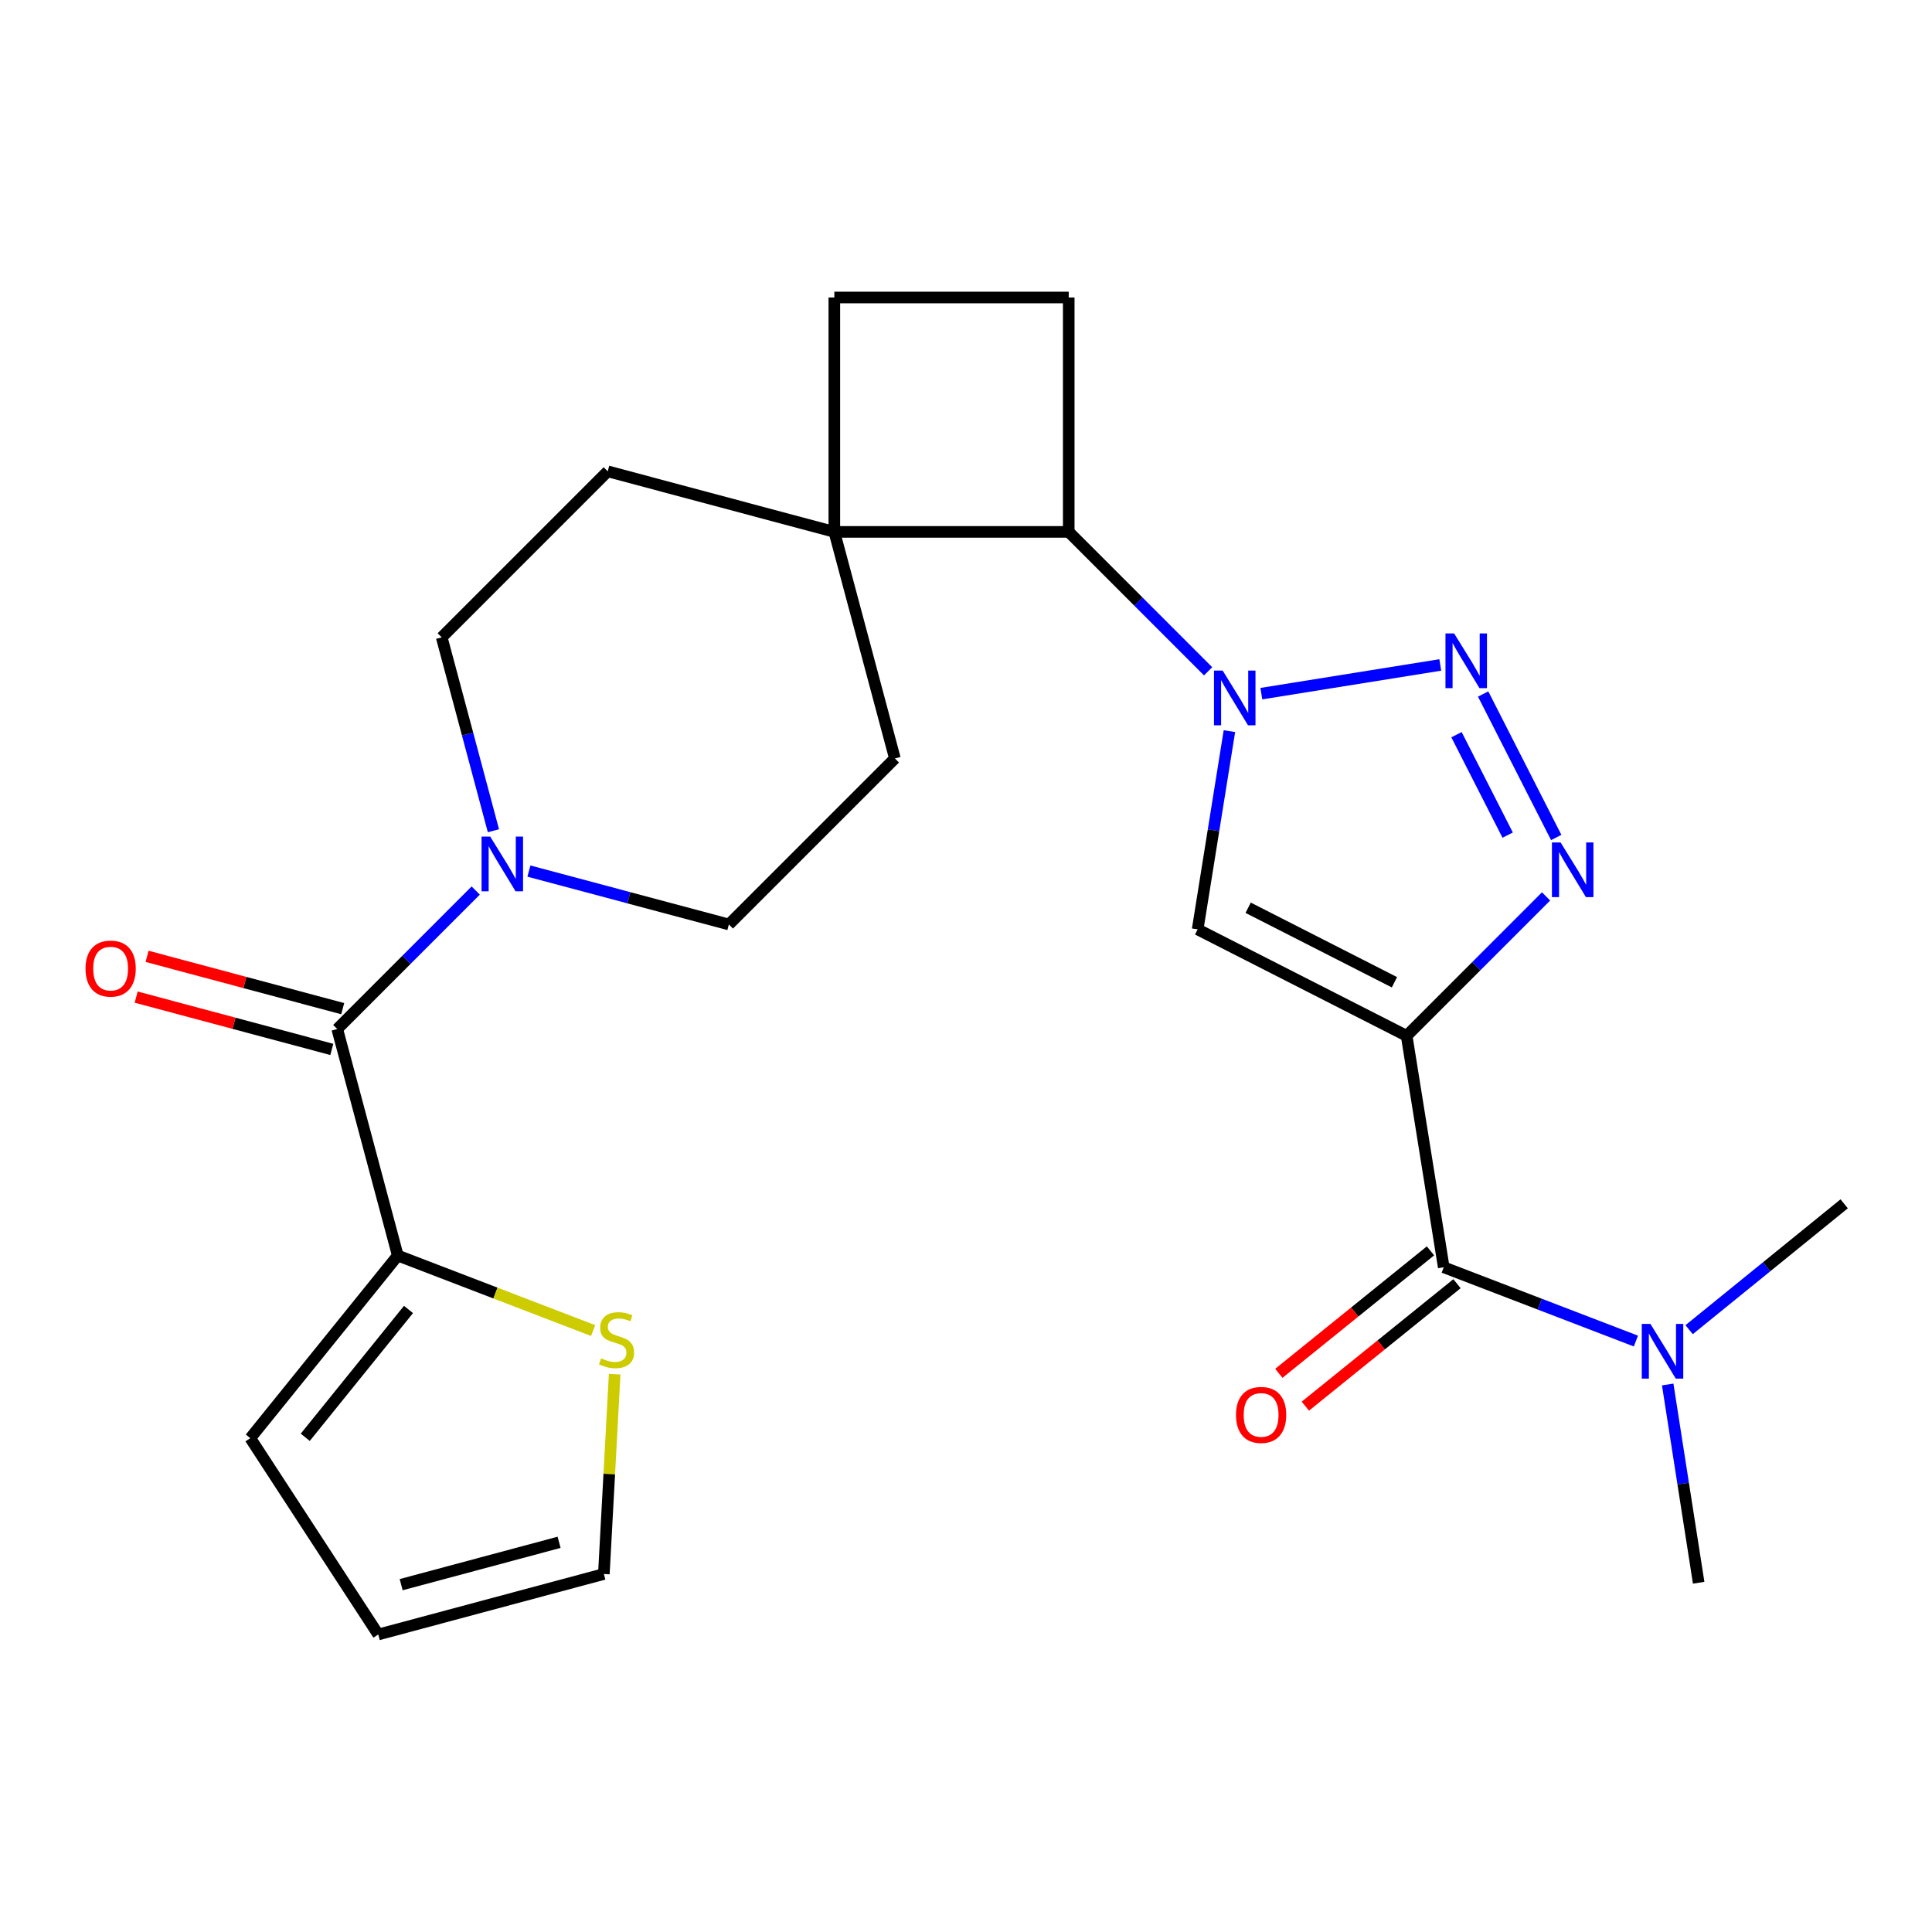 <?xml version='1.0' encoding='iso-8859-1'?>
<svg version='1.1' baseProfile='full'
              xmlns='http://www.w3.org/2000/svg'
                      xmlns:rdkit='http://www.rdkit.org/xml'
                      xmlns:xlink='http://www.w3.org/1999/xlink'
                  xml:space='preserve'
width='1000px' height='1000px' viewBox='0 0 1000 1000'>
<!-- END OF HEADER -->
<rect style='opacity:1.0;fill:#FFFFFF;stroke:none' width='1000' height='1000' x='0' y='0'> </rect>
<path class='bond-2' d='M 728.079,536.149 L 764.158,500.065' style='fill:none;fill-rule:evenodd;stroke:#000000;stroke-width:6px;stroke-linecap:butt;stroke-linejoin:miter;stroke-opacity:1' />
<path class='bond-2' d='M 764.158,500.065 L 800.237,463.98' style='fill:none;fill-rule:evenodd;stroke:#0000FF;stroke-width:6px;stroke-linecap:butt;stroke-linejoin:miter;stroke-opacity:1' />
<path class='bond-3' d='M 728.079,536.149 L 619.9,481.046' style='fill:none;fill-rule:evenodd;stroke:#000000;stroke-width:6px;stroke-linecap:butt;stroke-linejoin:miter;stroke-opacity:1' />
<path class='bond-3' d='M 721.766,508.421 L 646.04,469.849' style='fill:none;fill-rule:evenodd;stroke:#000000;stroke-width:6px;stroke-linecap:butt;stroke-linejoin:miter;stroke-opacity:1' />
<path class='bond-4' d='M 728.079,536.149 L 747.276,655.941' style='fill:none;fill-rule:evenodd;stroke:#000000;stroke-width:6px;stroke-linecap:butt;stroke-linejoin:miter;stroke-opacity:1' />
<path class='bond-0' d='M 636.342,378.435 L 628.121,429.74' style='fill:none;fill-rule:evenodd;stroke:#0000FF;stroke-width:6px;stroke-linecap:butt;stroke-linejoin:miter;stroke-opacity:1' />
<path class='bond-0' d='M 628.121,429.74 L 619.9,481.046' style='fill:none;fill-rule:evenodd;stroke:#000000;stroke-width:6px;stroke-linecap:butt;stroke-linejoin:miter;stroke-opacity:1' />
<path class='bond-7' d='M 625.318,347.462 L 589.245,311.383' style='fill:none;fill-rule:evenodd;stroke:#0000FF;stroke-width:6px;stroke-linecap:butt;stroke-linejoin:miter;stroke-opacity:1' />
<path class='bond-7' d='M 589.245,311.383 L 553.172,275.305' style='fill:none;fill-rule:evenodd;stroke:#000000;stroke-width:6px;stroke-linecap:butt;stroke-linejoin:miter;stroke-opacity:1' />
<path class='bond-25' d='M 652.87,359.032 L 745.488,344.174' style='fill:none;fill-rule:evenodd;stroke:#0000FF;stroke-width:6px;stroke-linecap:butt;stroke-linejoin:miter;stroke-opacity:1' />
<path class='bond-1' d='M 767.671,359.216 L 805.503,433.487' style='fill:none;fill-rule:evenodd;stroke:#0000FF;stroke-width:6px;stroke-linecap:butt;stroke-linejoin:miter;stroke-opacity:1' />
<path class='bond-1' d='M 753.883,380.27 L 780.365,432.26' style='fill:none;fill-rule:evenodd;stroke:#0000FF;stroke-width:6px;stroke-linecap:butt;stroke-linejoin:miter;stroke-opacity:1' />
<path class='bond-12' d='M 747.276,655.941 L 797.009,675.036' style='fill:none;fill-rule:evenodd;stroke:#000000;stroke-width:6px;stroke-linecap:butt;stroke-linejoin:miter;stroke-opacity:1' />
<path class='bond-12' d='M 797.009,675.036 L 846.743,694.131' style='fill:none;fill-rule:evenodd;stroke:#0000FF;stroke-width:6px;stroke-linecap:butt;stroke-linejoin:miter;stroke-opacity:1' />
<path class='bond-15' d='M 740.414,647.444 L 701.169,679.138' style='fill:none;fill-rule:evenodd;stroke:#000000;stroke-width:6px;stroke-linecap:butt;stroke-linejoin:miter;stroke-opacity:1' />
<path class='bond-15' d='M 701.169,679.138 L 661.924,710.831' style='fill:none;fill-rule:evenodd;stroke:#FF0000;stroke-width:6px;stroke-linecap:butt;stroke-linejoin:miter;stroke-opacity:1' />
<path class='bond-15' d='M 754.137,664.437 L 714.892,696.13' style='fill:none;fill-rule:evenodd;stroke:#000000;stroke-width:6px;stroke-linecap:butt;stroke-linejoin:miter;stroke-opacity:1' />
<path class='bond-15' d='M 714.892,696.13 L 675.647,727.824' style='fill:none;fill-rule:evenodd;stroke:#FF0000;stroke-width:6px;stroke-linecap:butt;stroke-linejoin:miter;stroke-opacity:1' />
<path class='bond-5' d='M 174.563,532.63 L 210.396,496.786' style='fill:none;fill-rule:evenodd;stroke:#000000;stroke-width:6px;stroke-linecap:butt;stroke-linejoin:miter;stroke-opacity:1' />
<path class='bond-5' d='M 210.396,496.786 L 246.229,460.943' style='fill:none;fill-rule:evenodd;stroke:#0000FF;stroke-width:6px;stroke-linecap:butt;stroke-linejoin:miter;stroke-opacity:1' />
<path class='bond-8' d='M 174.563,532.63 L 205.894,649.873' style='fill:none;fill-rule:evenodd;stroke:#000000;stroke-width:6px;stroke-linecap:butt;stroke-linejoin:miter;stroke-opacity:1' />
<path class='bond-16' d='M 177.384,522.079 L 126.756,508.54' style='fill:none;fill-rule:evenodd;stroke:#000000;stroke-width:6px;stroke-linecap:butt;stroke-linejoin:miter;stroke-opacity:1' />
<path class='bond-16' d='M 126.756,508.54 L 76.128,495' style='fill:none;fill-rule:evenodd;stroke:#FF0000;stroke-width:6px;stroke-linecap:butt;stroke-linejoin:miter;stroke-opacity:1' />
<path class='bond-16' d='M 171.742,543.18 L 121.113,529.64' style='fill:none;fill-rule:evenodd;stroke:#000000;stroke-width:6px;stroke-linecap:butt;stroke-linejoin:miter;stroke-opacity:1' />
<path class='bond-16' d='M 121.113,529.64 L 70.485,516.101' style='fill:none;fill-rule:evenodd;stroke:#FF0000;stroke-width:6px;stroke-linecap:butt;stroke-linejoin:miter;stroke-opacity:1' />
<path class='bond-6' d='M 273.765,450.859 L 325.511,464.684' style='fill:none;fill-rule:evenodd;stroke:#0000FF;stroke-width:6px;stroke-linecap:butt;stroke-linejoin:miter;stroke-opacity:1' />
<path class='bond-6' d='M 325.511,464.684 L 377.258,478.51' style='fill:none;fill-rule:evenodd;stroke:#000000;stroke-width:6px;stroke-linecap:butt;stroke-linejoin:miter;stroke-opacity:1' />
<path class='bond-27' d='M 255.393,429.983 L 242.014,379.941' style='fill:none;fill-rule:evenodd;stroke:#0000FF;stroke-width:6px;stroke-linecap:butt;stroke-linejoin:miter;stroke-opacity:1' />
<path class='bond-27' d='M 242.014,379.941 L 228.634,329.898' style='fill:none;fill-rule:evenodd;stroke:#000000;stroke-width:6px;stroke-linecap:butt;stroke-linejoin:miter;stroke-opacity:1' />
<path class='bond-9' d='M 553.172,275.305 L 431.851,275.305' style='fill:none;fill-rule:evenodd;stroke:#000000;stroke-width:6px;stroke-linecap:butt;stroke-linejoin:miter;stroke-opacity:1' />
<path class='bond-11' d='M 553.172,275.305 L 553.172,153.984' style='fill:none;fill-rule:evenodd;stroke:#000000;stroke-width:6px;stroke-linecap:butt;stroke-linejoin:miter;stroke-opacity:1' />
<path class='bond-10' d='M 205.894,649.873 L 256.452,669.287' style='fill:none;fill-rule:evenodd;stroke:#000000;stroke-width:6px;stroke-linecap:butt;stroke-linejoin:miter;stroke-opacity:1' />
<path class='bond-10' d='M 256.452,669.287 L 307.009,688.7' style='fill:none;fill-rule:evenodd;stroke:#CCCC00;stroke-width:6px;stroke-linecap:butt;stroke-linejoin:miter;stroke-opacity:1' />
<path class='bond-17' d='M 205.894,649.873 L 129.556,744.401' style='fill:none;fill-rule:evenodd;stroke:#000000;stroke-width:6px;stroke-linecap:butt;stroke-linejoin:miter;stroke-opacity:1' />
<path class='bond-17' d='M 211.436,677.776 L 158,743.945' style='fill:none;fill-rule:evenodd;stroke:#000000;stroke-width:6px;stroke-linecap:butt;stroke-linejoin:miter;stroke-opacity:1' />
<path class='bond-20' d='M 431.851,275.305 L 314.559,243.962' style='fill:none;fill-rule:evenodd;stroke:#000000;stroke-width:6px;stroke-linecap:butt;stroke-linejoin:miter;stroke-opacity:1' />
<path class='bond-21' d='M 431.851,275.305 L 463.195,392.573' style='fill:none;fill-rule:evenodd;stroke:#000000;stroke-width:6px;stroke-linecap:butt;stroke-linejoin:miter;stroke-opacity:1' />
<path class='bond-26' d='M 431.851,275.305 L 431.851,153.984' style='fill:none;fill-rule:evenodd;stroke:#000000;stroke-width:6px;stroke-linecap:butt;stroke-linejoin:miter;stroke-opacity:1' />
<path class='bond-19' d='M 318.152,711.269 L 315.354,762.983' style='fill:none;fill-rule:evenodd;stroke:#CCCC00;stroke-width:6px;stroke-linecap:butt;stroke-linejoin:miter;stroke-opacity:1' />
<path class='bond-19' d='M 315.354,762.983 L 312.557,814.697' style='fill:none;fill-rule:evenodd;stroke:#000000;stroke-width:6px;stroke-linecap:butt;stroke-linejoin:miter;stroke-opacity:1' />
<path class='bond-18' d='M 553.172,153.984 L 431.851,153.984' style='fill:none;fill-rule:evenodd;stroke:#000000;stroke-width:6px;stroke-linecap:butt;stroke-linejoin:miter;stroke-opacity:1' />
<path class='bond-23' d='M 874.283,688.243 L 914.414,655.668' style='fill:none;fill-rule:evenodd;stroke:#0000FF;stroke-width:6px;stroke-linecap:butt;stroke-linejoin:miter;stroke-opacity:1' />
<path class='bond-23' d='M 914.414,655.668 L 954.545,623.093' style='fill:none;fill-rule:evenodd;stroke:#000000;stroke-width:6px;stroke-linecap:butt;stroke-linejoin:miter;stroke-opacity:1' />
<path class='bond-24' d='M 863.2,716.61 L 871.213,767.916' style='fill:none;fill-rule:evenodd;stroke:#0000FF;stroke-width:6px;stroke-linecap:butt;stroke-linejoin:miter;stroke-opacity:1' />
<path class='bond-24' d='M 871.213,767.916 L 879.227,819.223' style='fill:none;fill-rule:evenodd;stroke:#000000;stroke-width:6px;stroke-linecap:butt;stroke-linejoin:miter;stroke-opacity:1' />
<path class='bond-13' d='M 228.634,329.898 L 314.559,243.962' style='fill:none;fill-rule:evenodd;stroke:#000000;stroke-width:6px;stroke-linecap:butt;stroke-linejoin:miter;stroke-opacity:1' />
<path class='bond-14' d='M 377.258,478.51 L 463.195,392.573' style='fill:none;fill-rule:evenodd;stroke:#000000;stroke-width:6px;stroke-linecap:butt;stroke-linejoin:miter;stroke-opacity:1' />
<path class='bond-22' d='M 129.556,744.401 L 195.786,846.016' style='fill:none;fill-rule:evenodd;stroke:#000000;stroke-width:6px;stroke-linecap:butt;stroke-linejoin:miter;stroke-opacity:1' />
<path class='bond-28' d='M 312.557,814.697 L 195.786,846.016' style='fill:none;fill-rule:evenodd;stroke:#000000;stroke-width:6px;stroke-linecap:butt;stroke-linejoin:miter;stroke-opacity:1' />
<path class='bond-28' d='M 289.383,798.298 L 207.644,820.221' style='fill:none;fill-rule:evenodd;stroke:#000000;stroke-width:6px;stroke-linecap:butt;stroke-linejoin:miter;stroke-opacity:1' />
<path  class='atom-1' d='M 632.837 347.082
L 642.117 362.082
Q 643.037 363.562, 644.517 366.242
Q 645.997 368.922, 646.077 369.082
L 646.077 347.082
L 649.837 347.082
L 649.837 375.402
L 645.957 375.402
L 635.997 359.002
Q 634.837 357.082, 633.597 354.882
Q 632.397 352.682, 632.037 352.002
L 632.037 375.402
L 628.357 375.402
L 628.357 347.082
L 632.837 347.082
' fill='#0000FF'/>
<path  class='atom-2' d='M 752.653 327.861
L 761.933 342.861
Q 762.853 344.341, 764.333 347.021
Q 765.813 349.701, 765.893 349.861
L 765.893 327.861
L 769.653 327.861
L 769.653 356.181
L 765.773 356.181
L 755.813 339.781
Q 754.653 337.861, 753.413 335.661
Q 752.213 333.461, 751.853 332.781
L 751.853 356.181
L 748.173 356.181
L 748.173 327.861
L 752.653 327.861
' fill='#0000FF'/>
<path  class='atom-3' d='M 807.756 436.04
L 817.036 451.04
Q 817.956 452.52, 819.436 455.2
Q 820.916 457.88, 820.996 458.04
L 820.996 436.04
L 824.756 436.04
L 824.756 464.36
L 820.876 464.36
L 810.916 447.96
Q 809.756 446.04, 808.516 443.84
Q 807.316 441.64, 806.956 440.96
L 806.956 464.36
L 803.276 464.36
L 803.276 436.04
L 807.756 436.04
' fill='#0000FF'/>
<path  class='atom-7' d='M 253.73 433.018
L 263.01 448.018
Q 263.93 449.498, 265.41 452.178
Q 266.89 454.858, 266.97 455.018
L 266.97 433.018
L 270.73 433.018
L 270.73 461.338
L 266.85 461.338
L 256.89 444.938
Q 255.73 443.018, 254.49 440.818
Q 253.29 438.618, 252.93 437.938
L 252.93 461.338
L 249.25 461.338
L 249.25 433.018
L 253.73 433.018
' fill='#0000FF'/>
<path  class='atom-11' d='M 311.121 703.071
Q 311.441 703.191, 312.761 703.751
Q 314.081 704.311, 315.521 704.671
Q 317.001 704.991, 318.441 704.991
Q 321.121 704.991, 322.681 703.711
Q 324.241 702.391, 324.241 700.111
Q 324.241 698.551, 323.441 697.591
Q 322.681 696.631, 321.481 696.111
Q 320.281 695.591, 318.281 694.991
Q 315.761 694.231, 314.241 693.511
Q 312.761 692.791, 311.681 691.271
Q 310.641 689.751, 310.641 687.191
Q 310.641 683.631, 313.041 681.431
Q 315.481 679.231, 320.281 679.231
Q 323.561 679.231, 327.281 680.791
L 326.361 683.871
Q 322.961 682.471, 320.401 682.471
Q 317.641 682.471, 316.121 683.631
Q 314.601 684.751, 314.641 686.711
Q 314.641 688.231, 315.401 689.151
Q 316.201 690.071, 317.321 690.591
Q 318.481 691.111, 320.401 691.711
Q 322.961 692.511, 324.481 693.311
Q 326.001 694.111, 327.081 695.751
Q 328.201 697.351, 328.201 700.111
Q 328.201 704.031, 325.561 706.151
Q 322.961 708.231, 318.601 708.231
Q 316.081 708.231, 314.161 707.671
Q 312.281 707.151, 310.041 706.231
L 311.121 703.071
' fill='#CCCC00'/>
<path  class='atom-13' d='M 854.255 685.259
L 863.535 700.259
Q 864.455 701.739, 865.935 704.419
Q 867.415 707.099, 867.495 707.259
L 867.495 685.259
L 871.255 685.259
L 871.255 713.579
L 867.375 713.579
L 857.415 697.179
Q 856.255 695.259, 855.015 693.059
Q 853.815 690.859, 853.455 690.179
L 853.455 713.579
L 849.775 713.579
L 849.775 685.259
L 854.255 685.259
' fill='#0000FF'/>
<path  class='atom-16' d='M 639.748 732.359
Q 639.748 725.559, 643.108 721.759
Q 646.468 717.959, 652.748 717.959
Q 659.028 717.959, 662.388 721.759
Q 665.748 725.559, 665.748 732.359
Q 665.748 739.239, 662.348 743.159
Q 658.948 747.039, 652.748 747.039
Q 646.508 747.039, 643.108 743.159
Q 639.748 739.279, 639.748 732.359
M 652.748 743.839
Q 657.068 743.839, 659.388 740.959
Q 661.748 738.039, 661.748 732.359
Q 661.748 726.799, 659.388 723.999
Q 657.068 721.159, 652.748 721.159
Q 648.428 721.159, 646.068 723.959
Q 643.748 726.759, 643.748 732.359
Q 643.748 738.079, 646.068 740.959
Q 648.428 743.839, 652.748 743.839
' fill='#FF0000'/>
<path  class='atom-17' d='M 44.271 501.342
Q 44.271 494.542, 47.631 490.742
Q 50.991 486.942, 57.271 486.942
Q 63.551 486.942, 66.911 490.742
Q 70.271 494.542, 70.271 501.342
Q 70.271 508.222, 66.871 512.142
Q 63.471 516.022, 57.271 516.022
Q 51.031 516.022, 47.631 512.142
Q 44.271 508.262, 44.271 501.342
M 57.271 512.822
Q 61.591 512.822, 63.911 509.942
Q 66.271 507.022, 66.271 501.342
Q 66.271 495.782, 63.911 492.982
Q 61.591 490.142, 57.271 490.142
Q 52.951 490.142, 50.591 492.942
Q 48.271 495.742, 48.271 501.342
Q 48.271 507.062, 50.591 509.942
Q 52.951 512.822, 57.271 512.822
' fill='#FF0000'/>
</svg>

